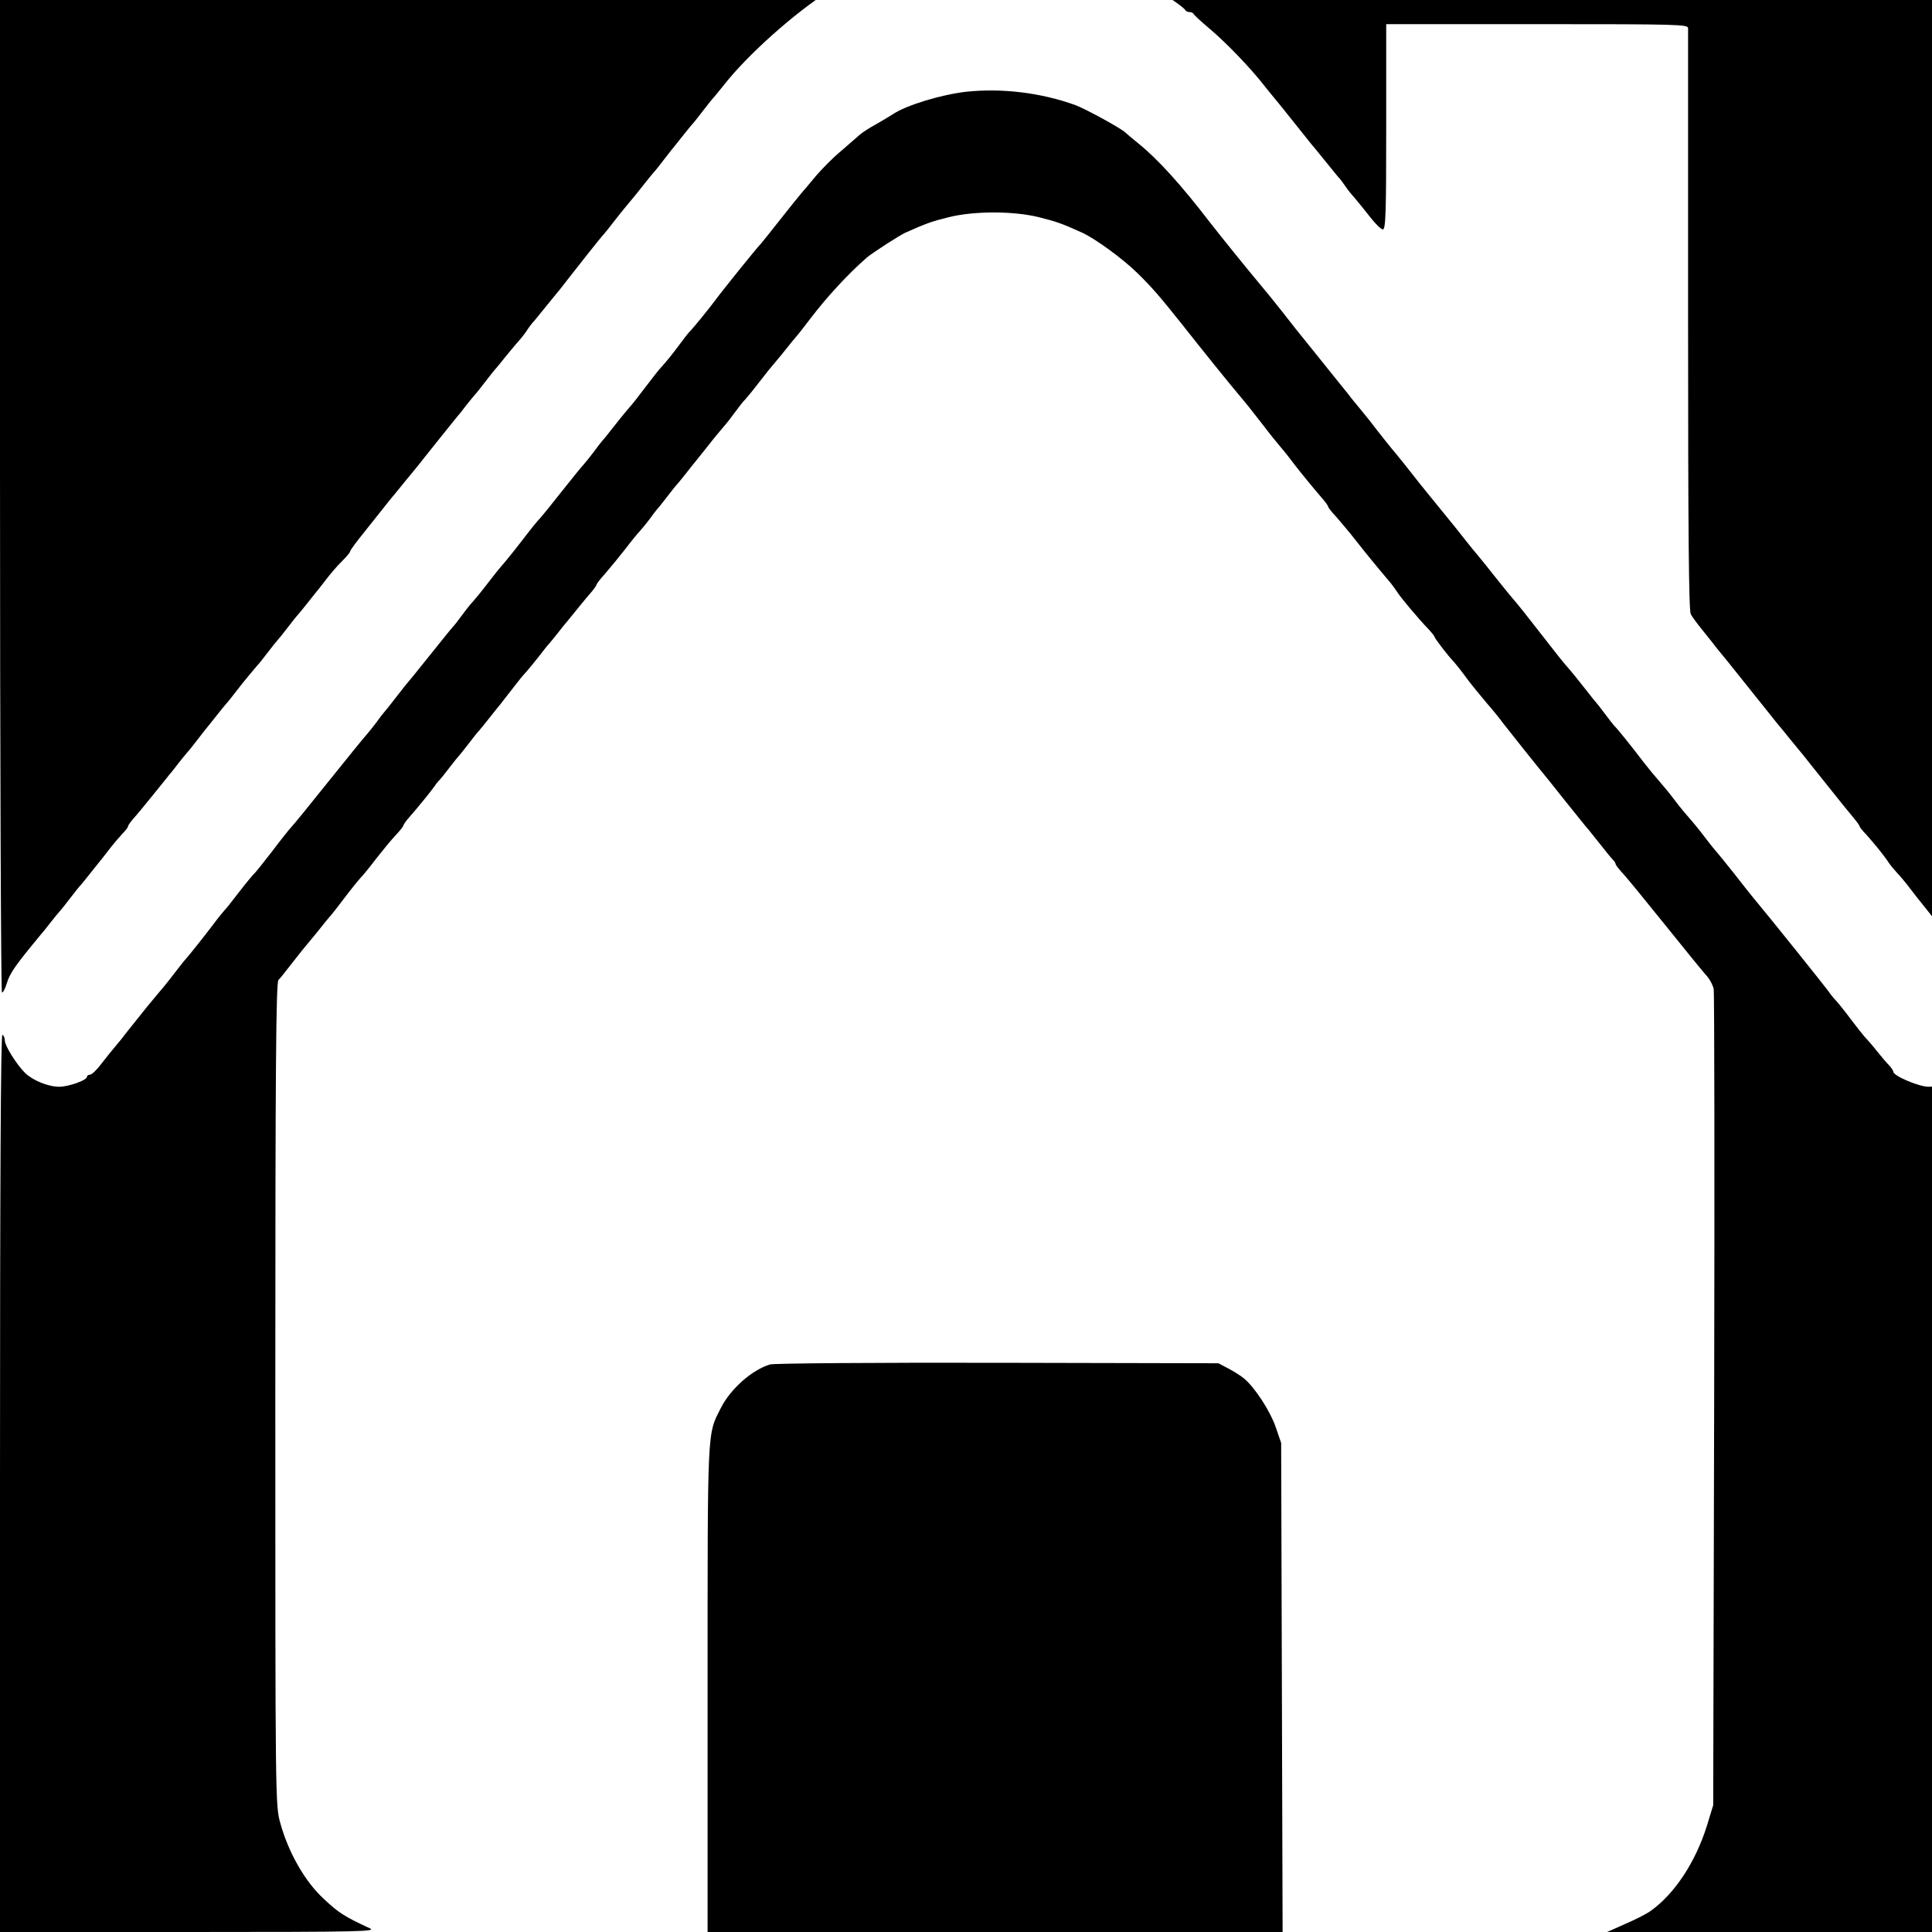 <?xml version="1.0" standalone="no"?>
<!DOCTYPE svg PUBLIC "-//W3C//DTD SVG 20010904//EN"
 "http://www.w3.org/TR/2001/REC-SVG-20010904/DTD/svg10.dtd">
<svg version="1.0" xmlns="http://www.w3.org/2000/svg"
 width="16pt" height="16pt" viewBox="0 0 16 16"
 preserveAspectRatio="xMidYMid meet">
<g transform="translate(0,16) scale(0.002,-0.002)"
fill="#000000" stroke="none">
<path d="M0 6060 c0 -1193 4 -2170 8 -2170 5 0 14 17 20 38 13 43 35 74 140
201 10 11 28 34 42 52 14 18 30 37 35 43 6 6 26 31 45 56 19 25 39 50 45 56 5
6 21 25 35 43 14 18 30 38 35 44 6 7 26 32 45 57 19 25 45 55 57 68 13 13 23
26 23 30 0 4 10 18 22 32 13 14 50 59 83 100 33 41 65 80 70 87 6 6 21 26 35
44 14 18 30 37 35 43 6 6 26 31 45 56 19 25 39 50 45 57 5 6 21 26 35 44 14
18 30 37 35 43 6 6 26 31 45 56 35 45 66 82 85 104 6 6 26 31 45 56 19 25 37
47 40 50 3 3 21 25 40 50 19 25 39 50 45 56 5 6 21 25 35 43 14 18 30 38 35
44 6 7 26 32 45 57 19 25 49 60 67 77 18 18 33 36 33 40 0 5 28 42 61 83 33
41 70 88 82 103 12 15 29 37 39 48 9 11 31 38 48 59 17 21 40 49 51 62 10 13
22 28 26 33 14 18 128 160 138 172 6 6 21 26 35 44 14 18 30 37 35 43 6 6 26
31 45 56 19 25 39 50 45 56 5 6 21 25 35 43 14 17 36 44 50 60 14 15 32 38 40
50 8 13 22 32 32 42 9 11 31 38 48 59 17 21 39 48 48 59 10 11 28 35 42 53 41
53 144 183 150 188 3 3 21 25 40 50 19 25 43 54 52 65 32 38 53 64 78 96 14
18 30 37 35 43 6 6 26 31 45 56 19 25 39 50 45 57 5 6 21 26 35 44 14 18 30
37 35 43 6 6 26 31 45 56 19 25 39 50 45 56 5 6 26 31 45 55 95 121 288 294
431 385 108 69 292 141 422 166 37 7 67 16 67 20 0 5 -882 8 -1960 8 l-1960 0
0 -2170z"/>
<path d="M4310 8220 c0 -5 12 -10 26 -10 76 0 386 -115 438 -162 11 -10 24
-18 29 -18 11 0 101 -61 105 -72 2 -4 10 -8 17 -8 7 0 15 -3 17 -7 2 -5 32
-33 68 -63 74 -63 171 -165 227 -237 12 -15 31 -39 43 -53 12 -14 31 -38 43
-53 12 -15 30 -38 40 -50 10 -12 28 -35 40 -50 12 -15 29 -37 39 -48 9 -11 31
-38 48 -59 17 -21 39 -48 48 -59 10 -10 24 -29 32 -41 8 -12 25 -34 38 -48 13
-15 42 -51 64 -79 22 -29 47 -53 54 -53 12 0 14 70 14 425 l0 425 625 0 c589
0 625 -1 625 -17 0 -10 0 -555 0 -1211 0 -877 3 -1199 11 -1215 7 -12 24 -36
38 -53 14 -18 36 -45 48 -60 12 -16 31 -40 43 -54 12 -14 31 -38 43 -53 12
-15 30 -38 40 -50 10 -12 28 -35 40 -50 12 -15 30 -38 40 -50 10 -12 28 -35
40 -50 12 -15 29 -37 39 -48 9 -11 31 -38 48 -59 17 -21 40 -49 51 -62 10 -13
22 -28 26 -33 5 -6 35 -44 68 -85 33 -41 63 -79 68 -85 4 -5 21 -26 37 -45 16
-19 30 -38 30 -41 0 -3 12 -19 28 -35 31 -35 71 -83 92 -115 8 -12 24 -31 35
-43 11 -11 36 -41 55 -66 19 -25 38 -49 43 -55 4 -5 17 -21 28 -35 11 -14 30
-38 42 -53 12 -16 33 -41 47 -57 73 -84 130 -167 137 -202 3 -16 9 -28 14 -28
5 0 9 937 9 2170 l0 2170 -1960 0 c-1300 0 -1960 -3 -1960 -10z"/>
<path d="M4000 7620 c-103 -12 -246 -55 -303 -93 -14 -9 -47 -29 -72 -43 -26
-14 -55 -33 -65 -42 -10 -9 -45 -39 -77 -67 -33 -27 -79 -74 -104 -103 -24
-29 -51 -61 -59 -70 -8 -9 -49 -60 -90 -112 -41 -52 -77 -97 -80 -100 -8 -6
-158 -192 -185 -229 -29 -39 -98 -124 -111 -136 -5 -5 -23 -28 -39 -50 -28
-38 -57 -74 -80 -99 -6 -6 -33 -40 -60 -76 -27 -36 -57 -74 -67 -85 -30 -35
-52 -63 -78 -96 -14 -18 -29 -37 -35 -43 -5 -6 -22 -27 -37 -48 -15 -20 -33
-42 -40 -50 -7 -7 -47 -56 -88 -108 -41 -52 -83 -104 -93 -115 -11 -11 -40
-47 -65 -80 -25 -33 -62 -79 -81 -102 -20 -22 -54 -65 -76 -94 -22 -29 -47
-59 -55 -68 -9 -9 -29 -34 -45 -56 -16 -22 -34 -45 -40 -51 -5 -6 -24 -28 -41
-50 -68 -84 -128 -160 -138 -171 -13 -15 -20 -24 -66 -83 -19 -25 -37 -47 -40
-50 -3 -3 -17 -21 -32 -42 -15 -20 -33 -42 -40 -50 -7 -7 -76 -92 -153 -188
-77 -96 -148 -184 -159 -195 -10 -11 -46 -56 -79 -100 -34 -44 -66 -84 -72
-90 -6 -5 -36 -41 -66 -80 -29 -38 -56 -72 -60 -75 -3 -3 -23 -27 -43 -54 -40
-53 -108 -138 -116 -146 -3 -3 -21 -25 -40 -50 -19 -25 -42 -54 -51 -65 -10
-11 -41 -49 -71 -85 -29 -36 -65 -81 -80 -100 -14 -19 -36 -46 -48 -60 -12
-14 -38 -46 -58 -72 -20 -27 -42 -48 -49 -48 -7 0 -13 -4 -13 -9 0 -14 -76
-41 -115 -41 -46 0 -111 27 -142 58 -35 35 -83 112 -83 133 0 10 -4 21 -10 24
-7 4 -10 -617 -10 -1854 l0 -1861 783 0 c725 0 779 2 747 16 -102 47 -129 64
-189 121 -78 71 -147 193 -180 313 -21 74 -21 87 -21 1777 0 1358 3 1704 13
1715 7 7 28 33 47 58 48 61 62 79 85 106 11 13 31 37 45 55 14 18 30 37 35 43
6 6 33 40 60 76 27 36 58 74 68 85 11 11 40 47 65 80 26 33 61 76 79 95 18 19
33 38 33 41 0 3 8 15 17 26 48 55 99 118 112 137 8 12 17 23 21 26 3 3 21 25
40 50 19 25 37 47 40 50 3 3 21 25 40 50 19 25 39 50 45 56 5 6 21 25 35 43
14 18 30 38 35 44 6 7 26 32 45 57 55 71 64 82 80 99 8 9 31 37 50 61 19 25
39 50 45 56 5 6 21 25 35 43 14 18 32 41 42 52 9 11 31 38 48 59 17 21 40 49
51 61 10 12 19 25 19 28 0 3 16 24 36 46 19 22 56 67 82 100 25 33 52 66 59
73 7 8 26 30 41 50 15 21 29 39 32 42 3 3 21 25 40 50 19 25 39 50 45 56 5 6
21 25 35 43 14 18 33 42 43 54 10 12 28 35 40 50 23 30 47 59 75 92 10 11 31
38 47 60 16 22 34 45 40 50 5 6 26 30 45 55 47 61 62 79 85 106 11 13 31 37
45 55 14 18 30 37 35 43 6 6 33 40 60 76 70 92 157 186 235 254 24 20 132 90
160 103 83 37 107 46 176 63 105 27 273 27 378 0 69 -17 94 -26 176 -63 55
-25 169 -108 230 -168 64 -63 92 -96 187 -215 72 -92 203 -254 238 -295 32
-38 39 -47 95 -119 19 -25 38 -49 43 -55 4 -5 19 -23 33 -40 14 -16 38 -47 53
-67 26 -34 80 -100 124 -151 9 -11 17 -23 17 -26 0 -3 15 -22 33 -41 17 -20
55 -64 82 -99 44 -56 89 -111 145 -177 9 -12 21 -28 26 -36 11 -19 90 -113
127 -151 15 -16 27 -31 27 -34 0 -5 56 -79 78 -101 7 -8 25 -30 40 -50 30 -41
43 -57 98 -123 22 -25 53 -63 69 -85 40 -51 146 -184 167 -209 9 -11 51 -63
92 -115 42 -52 84 -105 95 -117 10 -12 33 -41 52 -65 18 -23 39 -49 46 -56 7
-7 13 -16 13 -20 0 -4 15 -23 33 -42 17 -19 95 -114 172 -210 77 -96 152 -188
167 -205 16 -16 30 -43 34 -60 3 -16 4 -784 2 -1705 l-4 -1675 -26 -85 c-47
-150 -133 -281 -232 -352 -16 -12 -63 -36 -105 -54 l-76 -34 788 0 787 0 0
1855 c0 1230 -3 1855 -10 1855 -5 0 -10 -8 -10 -18 0 -18 -42 -91 -76 -131
-27 -31 -99 -61 -148 -61 -40 0 -146 45 -146 62 0 4 -8 16 -17 26 -10 10 -34
38 -53 62 -19 24 -41 49 -49 57 -7 8 -32 39 -56 71 -23 31 -51 66 -61 77 -11
11 -26 30 -34 42 -12 17 -244 307 -312 388 -9 11 -45 56 -79 100 -35 44 -66
82 -69 85 -3 3 -27 32 -52 65 -25 33 -55 69 -66 81 -10 11 -36 42 -57 70 -20
27 -50 63 -65 80 -16 18 -45 53 -65 79 -51 67 -108 138 -121 150 -5 6 -23 28
-39 50 -16 22 -32 42 -35 45 -3 3 -21 25 -40 50 -36 46 -67 84 -85 104 -6 6
-53 65 -104 131 -51 66 -105 134 -120 150 -14 17 -47 57 -73 90 -26 33 -57 72
-70 87 -13 15 -34 41 -48 59 -14 18 -60 76 -103 128 -43 53 -84 103 -90 111
-50 64 -83 105 -98 123 -18 21 -56 68 -109 137 -14 17 -33 41 -43 53 -10 12
-31 37 -45 56 -15 18 -74 92 -132 164 -58 71 -123 153 -145 182 -22 28 -59 74
-82 101 -56 67 -159 194 -212 262 -122 159 -218 264 -296 327 -27 22 -52 43
-55 46 -13 15 -161 96 -205 113 -142 52 -306 72 -455 56z"/>
<path d="M3188 2350 c-75 -23 -163 -101 -203 -180 -57 -113 -55 -66 -55 -1162
l0 -1008 1190 0 1191 0 -3 1013 -3 1012 -23 67 c-22 64 -87 165 -132 201 -12
10 -40 28 -63 40 l-42 22 -915 2 c-503 1 -927 -2 -942 -7z"/>
</g>
</svg>
